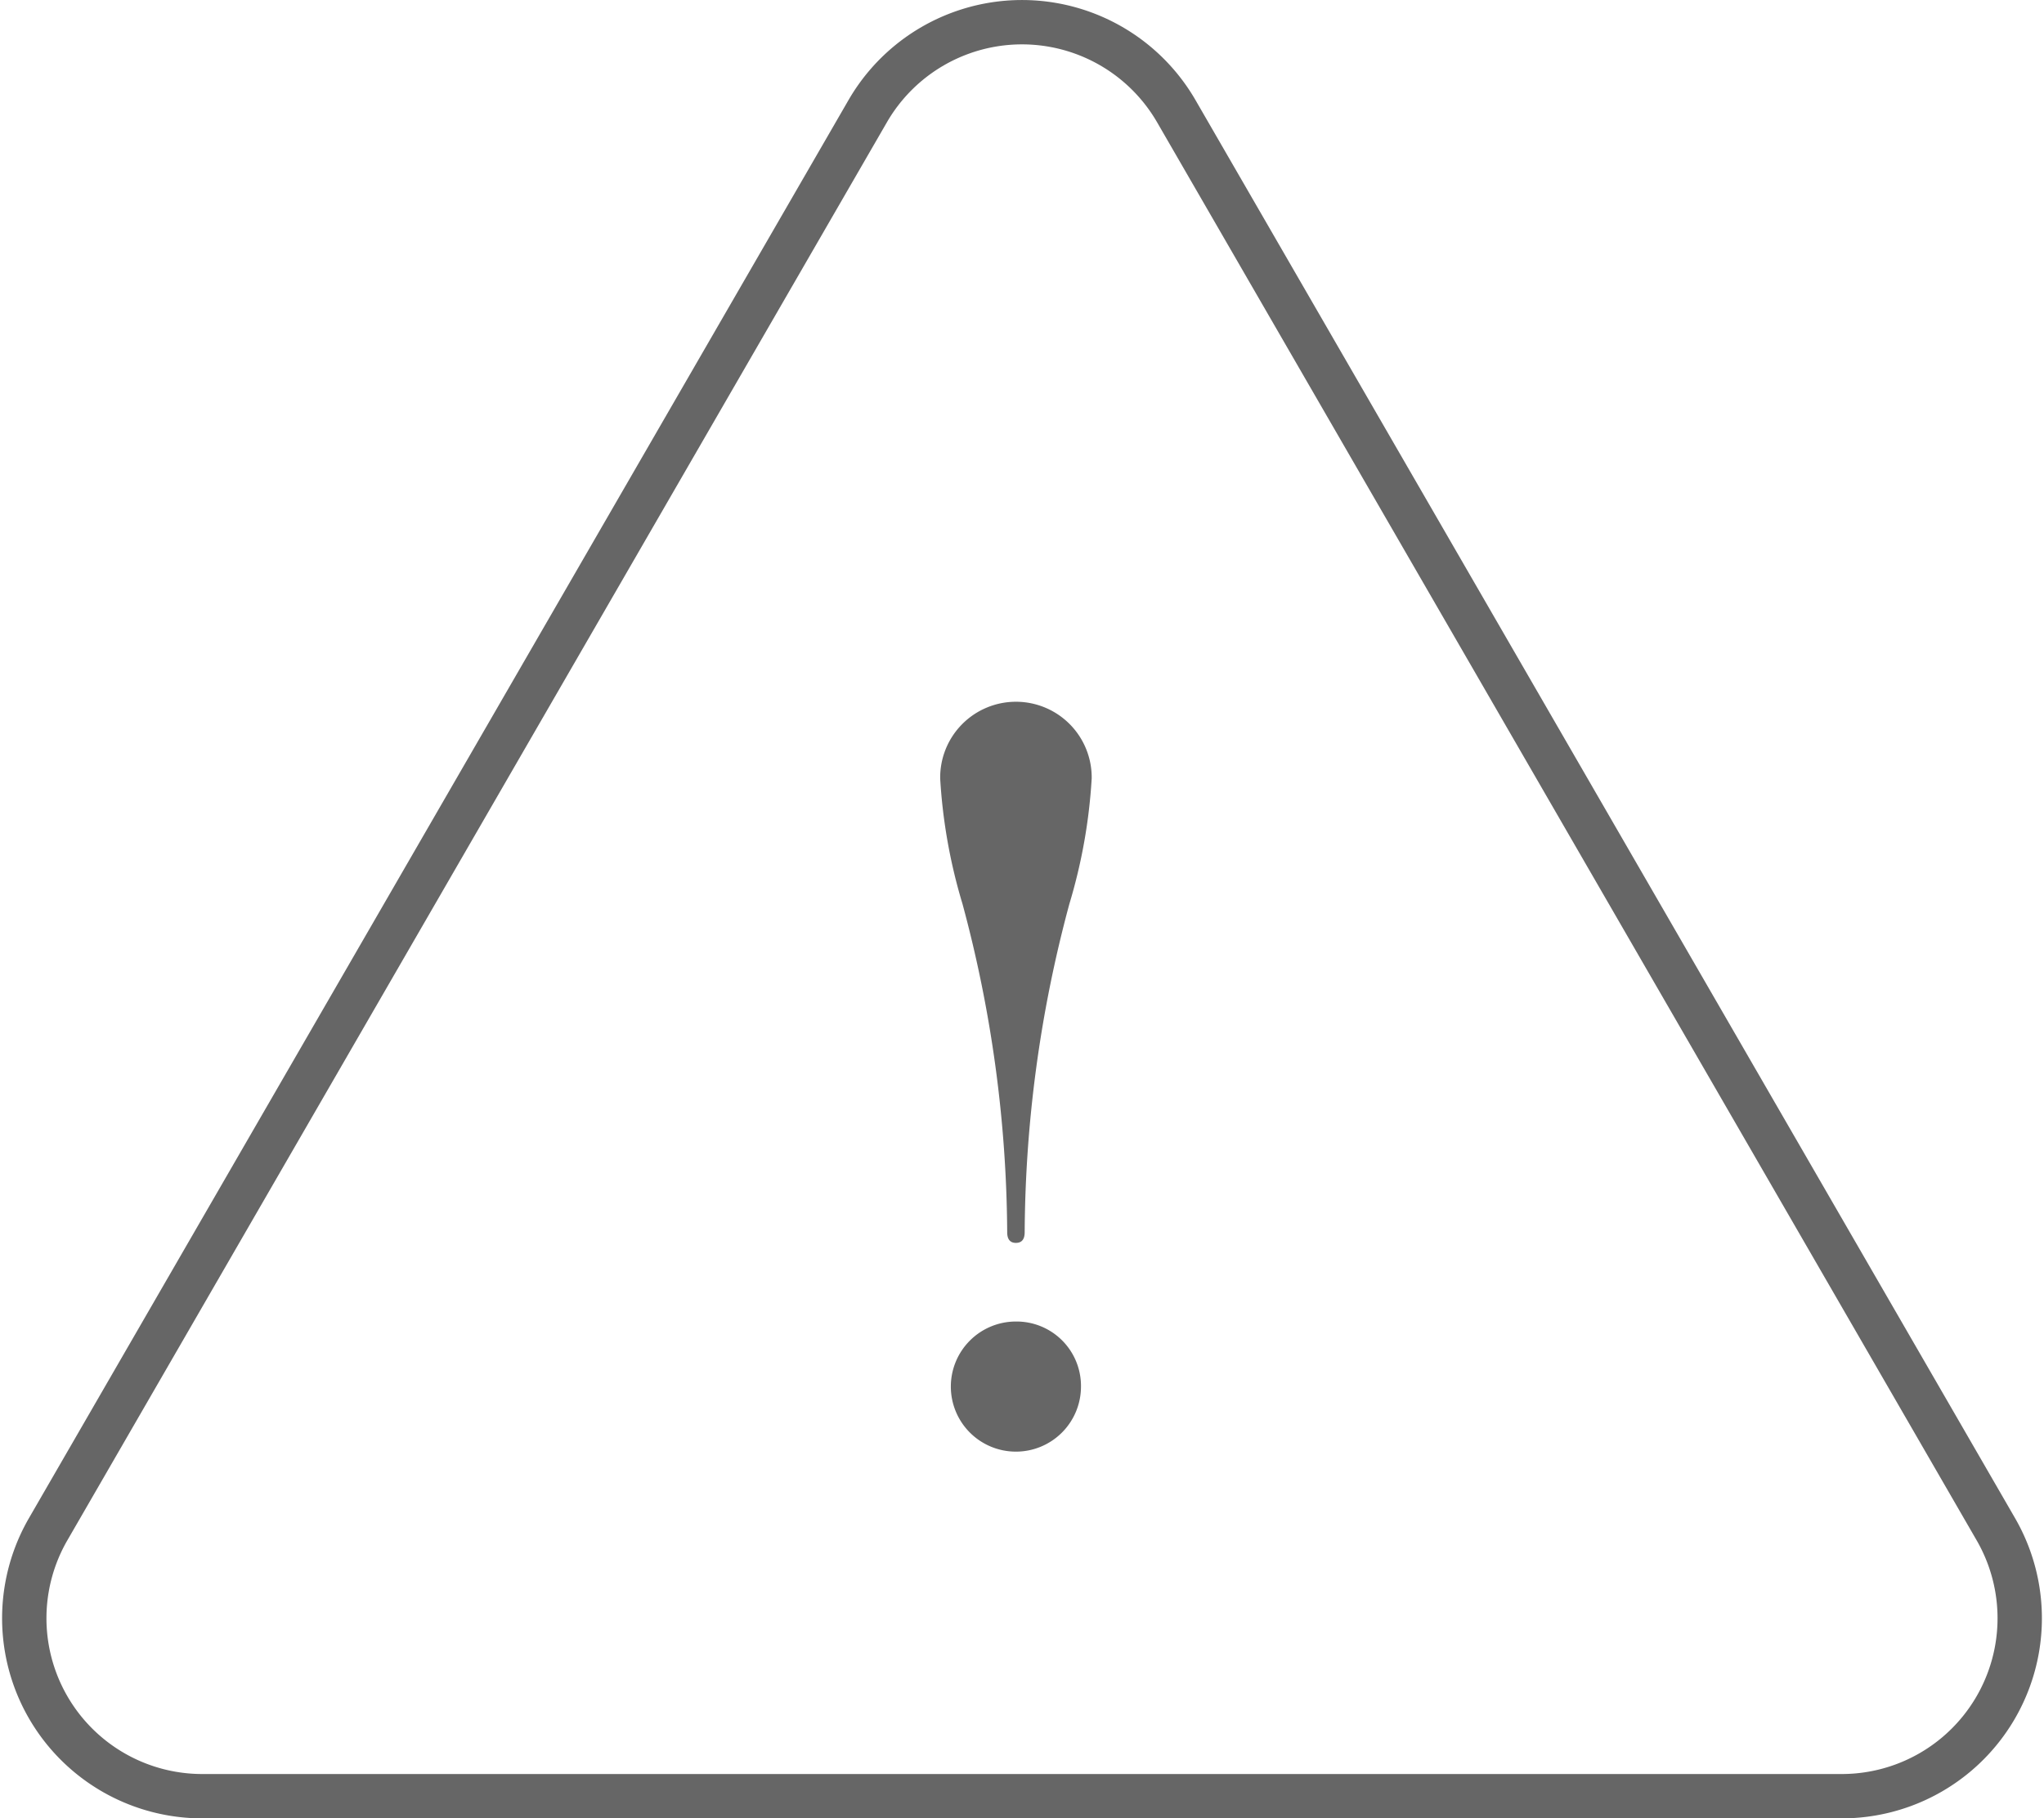 <svg xmlns="http://www.w3.org/2000/svg" width="92.163" height="82" viewBox="0 0 92.163 82">
  <g id="グループ_547" data-name="グループ 547" transform="translate(-1.459 -2.541)">
    <path id="パス_696" data-name="パス 696" d="M40.576,6.546,3.621,70.5a8.025,8.025,0,0,0,6.956,12.038H84.488A8.025,8.025,0,0,0,91.444,70.5L54.489,6.546A8.037,8.037,0,0,0,40.576,6.546Z" transform="translate(0.008 1.008)" fill="none" stroke="#666" stroke-linecap="round" stroke-linejoin="round" stroke-width="2"/>
    <path id="パス_697" data-name="パス 697" d="M79.682,58.777a24.5,24.5,0,0,1-1.007,5.648,57.944,57.944,0,0,0-2.014,14.8c0,.262-.087.482-.394.482s-.394-.22-.394-.482a57.944,57.944,0,0,0-2.014-14.8,24.5,24.5,0,0,1-1.007-5.648,3.416,3.416,0,1,1,6.831,0M79.2,86.186a2.934,2.934,0,1,1-2.933-2.933A2.906,2.906,0,0,1,79.2,86.186" transform="translate(-29 -21.114)" fill="#666"/>
  </g>
</svg>
